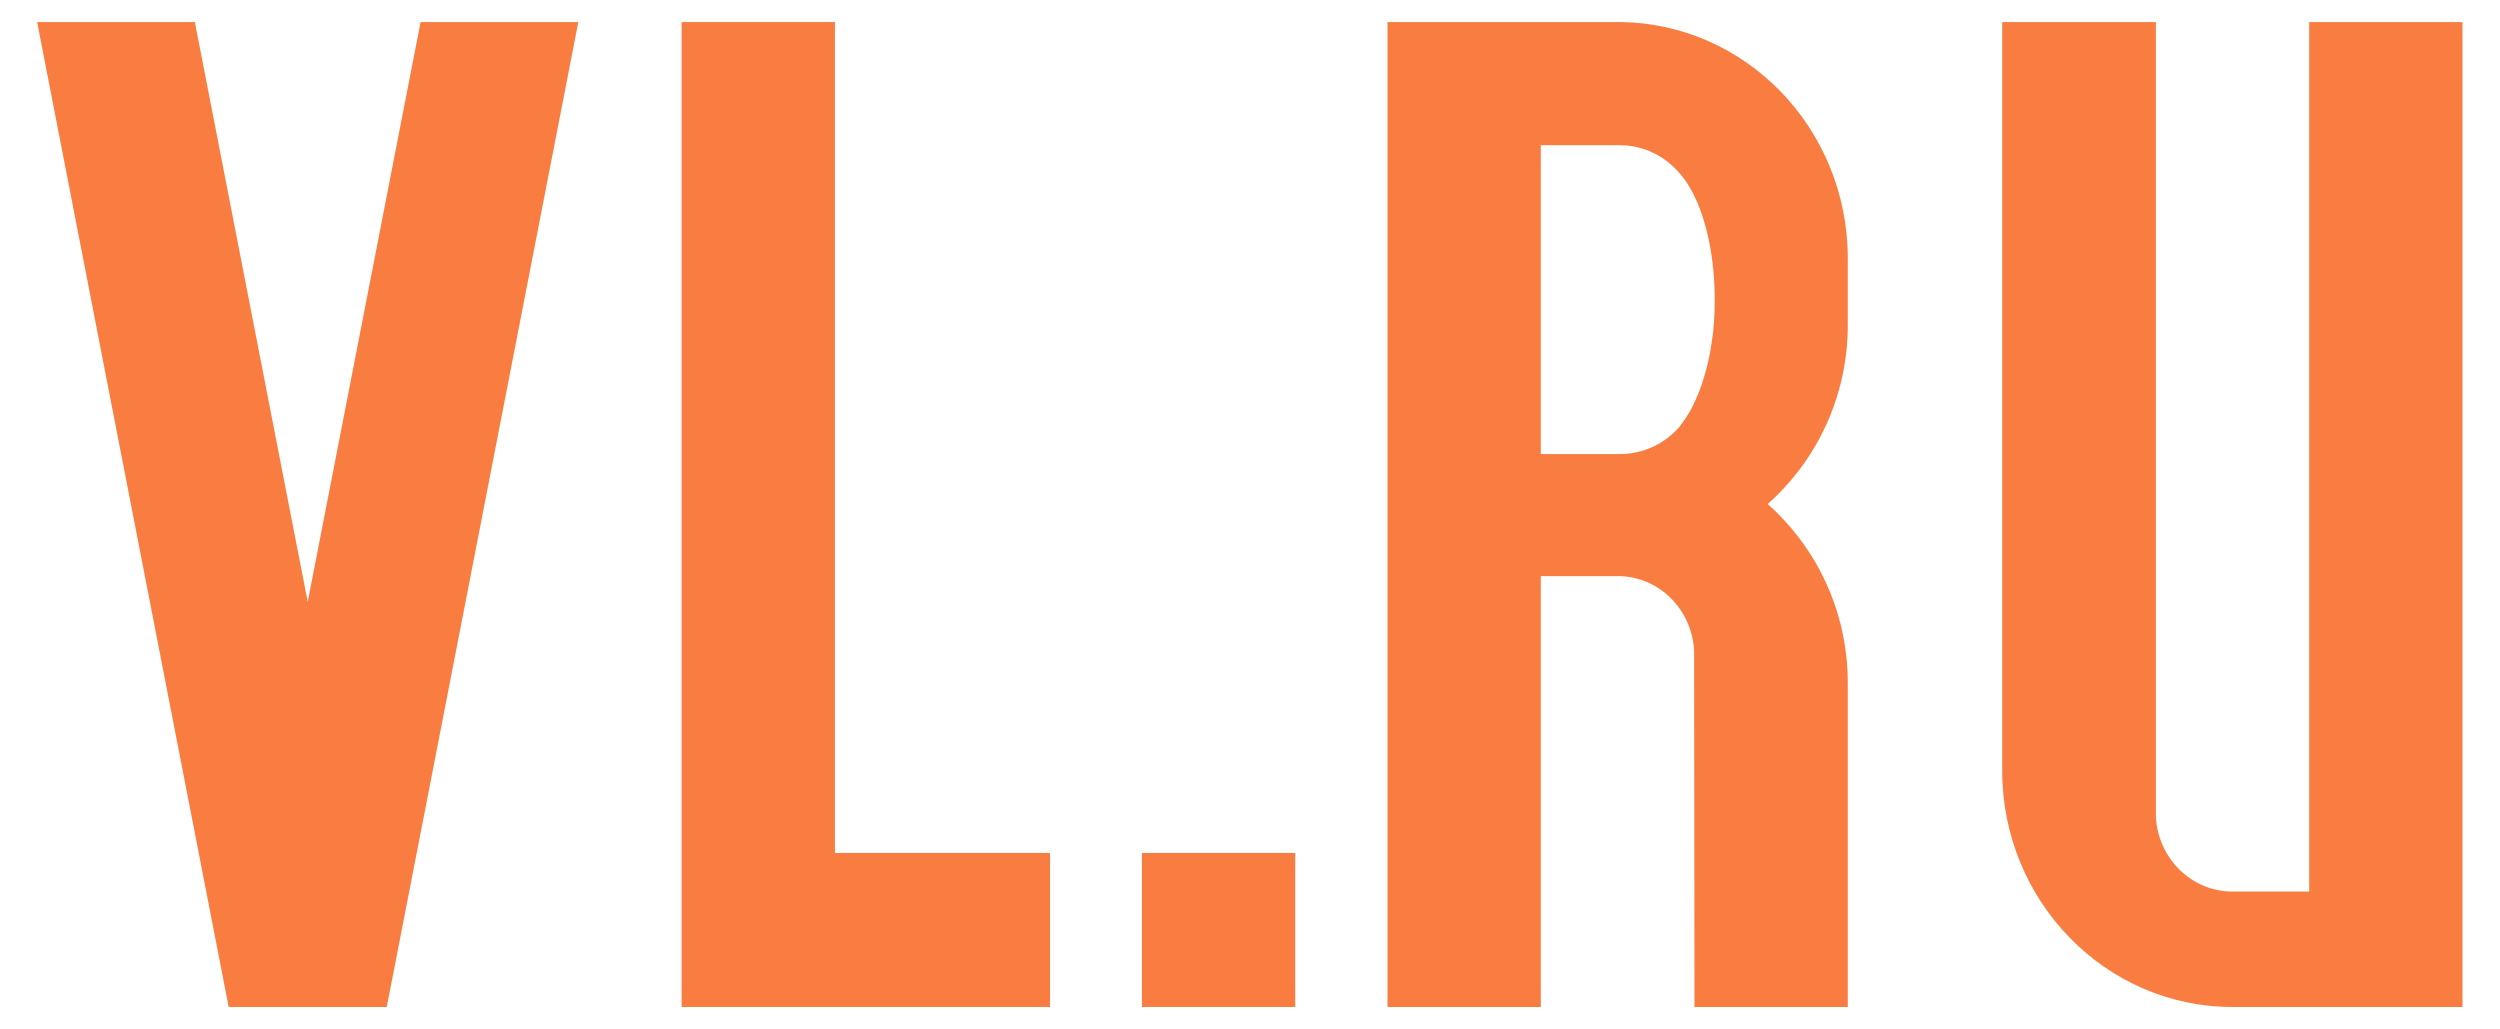 <svg width="68" height="28" viewBox="0 0 68 28" fill="none" xmlns="http://www.w3.org/2000/svg" xmlns:xlink="http://www.w3.org/1999/xlink">
	<desc>
			Created with Pixso.
	</desc>
	<defs>
		<clipPath id="clip23_27386">
			<rect id="vl" width="68" height="28" fill="white" fill-opacity="0"/>
		</clipPath>
	</defs>
	<rect id="vl" width="68" height="28" fill="#FFFFFF" fill-opacity="0"/>
	<g clip-path="url(#clip23_27386)">
		<path id="Vector" d="M5.3 0.6L8.37 16.37L11.44 0.6L15.73 0.6L10.52 27.39L6.22 27.39L1.01 0.6L5.3 0.6Z" fill="#F97D41" fill-opacity="1" fill-rule="nonzero"/>
		<path id="Vector" d="M22.71 0.6L18.54 0.6L18.54 27.39L28.56 27.39L28.56 23.2L22.71 23.2L22.71 0.6Z" fill="#F97D41" fill-opacity="1" fill-rule="nonzero"/>
		<path id="Vector" d="M50.26 7.03C50.26 3.48 47.46 0.6 44 0.6L37.74 0.6L37.74 27.39L41.91 27.39L41.91 15.67L44 15.67C45.12 15.67 46.02 16.57 46.08 17.7L46.09 27.39L50.26 27.39L50.26 18.58C50.26 16.63 49.41 14.89 48.08 13.71C49.41 12.53 50.26 10.79 50.26 8.84L50.26 7.03ZM45.68 11.61C45.29 12.06 44.71 12.35 44.06 12.35L41.91 12.35L41.91 3.95L44.06 3.95C44.72 3.95 45.31 4.26 45.7 4.73L45.82 4.88C46.32 5.57 46.64 6.78 46.64 8.15C46.64 8.55 46.62 8.94 46.56 9.3C46.51 9.67 46.43 10.01 46.33 10.32C46.27 10.53 46.19 10.72 46.11 10.9C46.01 11.13 45.89 11.33 45.76 11.5L45.68 11.61Z" fill="#F97D41" fill-opacity="1" fill-rule="evenodd"/>
		<path id="Vector" d="M62.81 0.6L62.81 24.25L60.72 24.25C59.61 24.25 58.7 23.35 58.64 22.22L58.64 0.6L54.46 0.6L54.46 20.96C54.46 24.51 57.27 27.39 60.72 27.39L66.98 27.39L66.98 0.6L62.81 0.6Z" fill="#F97D41" fill-opacity="1" fill-rule="nonzero"/>
		<path id="Vector" d="M35.23 23.2L31.06 23.2L31.06 27.39L35.23 27.39L35.23 23.2Z" fill="#F97D41" fill-opacity="1" fill-rule="nonzero"/>
	</g>
</svg>

